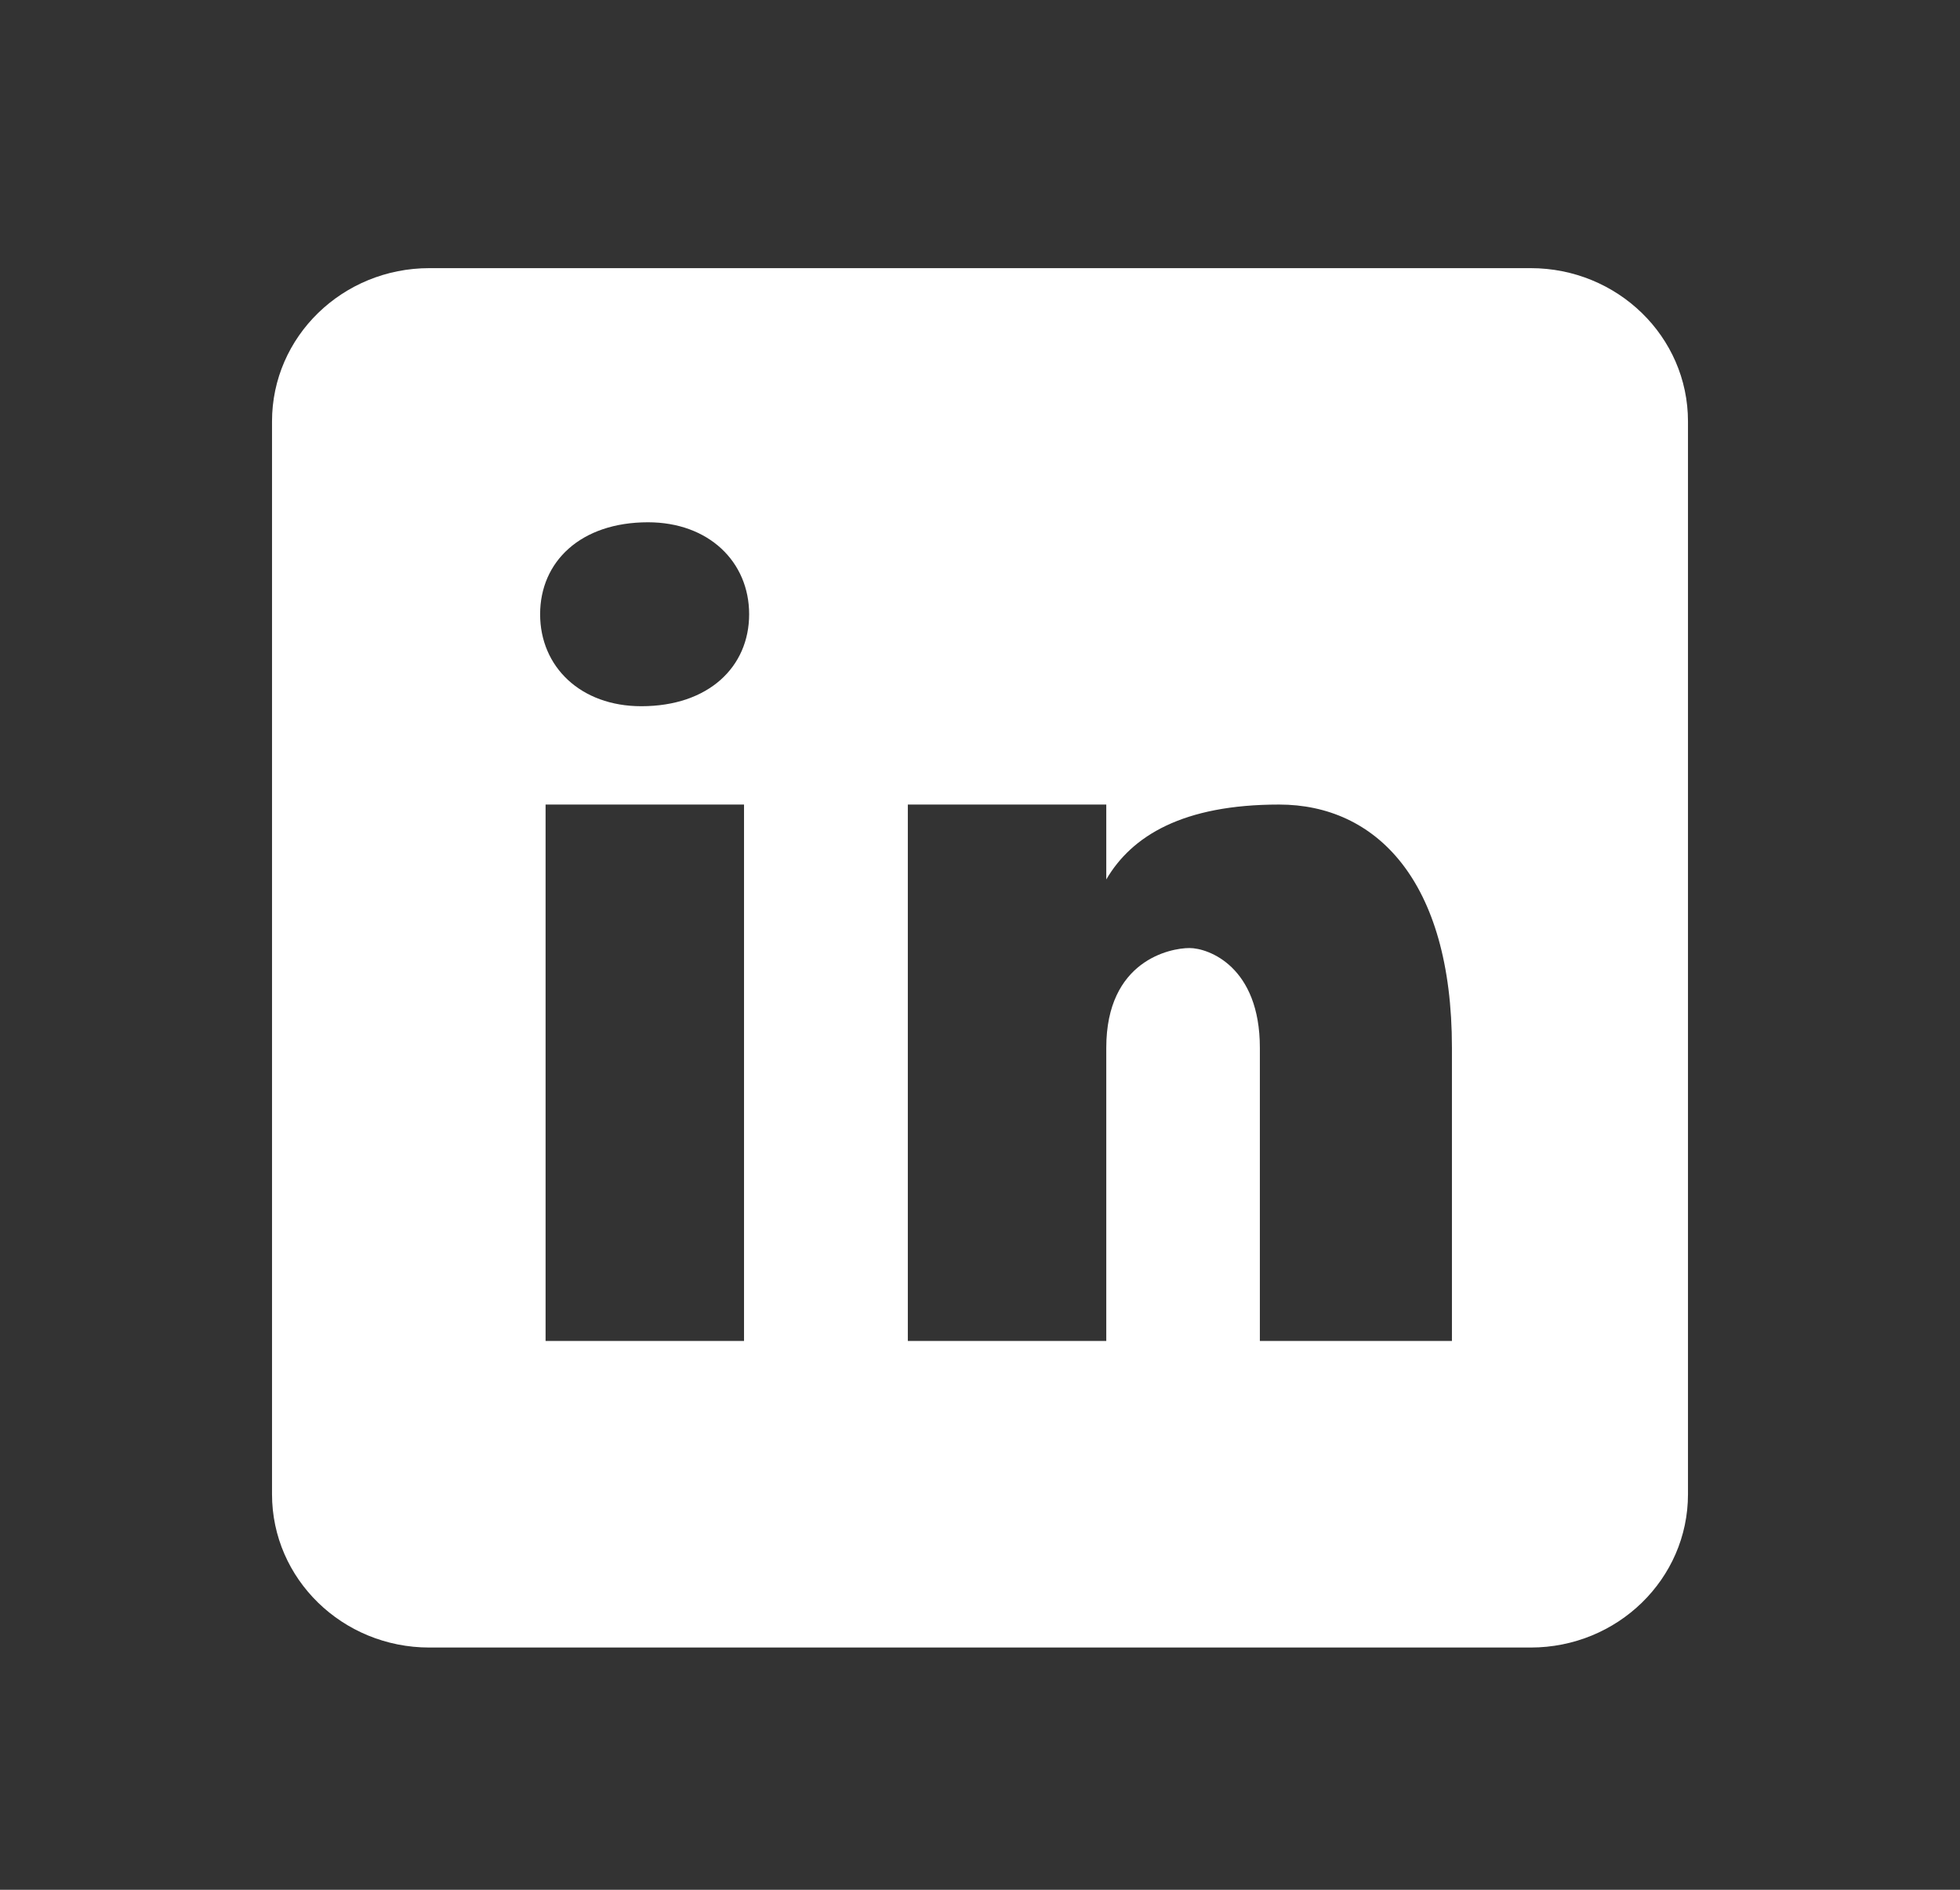 <svg width="28" height="27" viewBox="0 0 28 27" fill="none" xmlns="http://www.w3.org/2000/svg">
<rect x="0" y="0" width="28" height="27" fill="#333333" stroke="none"/>
<path d="M21.866 3.831H6.134C4.892 3.831 3.886 4.811 3.886 6.02V21.349C3.886 22.559 4.892 23.539 6.134 23.539H21.866C23.108 23.539 24.114 22.559 24.114 21.349V6.02C24.114 4.811 23.108 3.831 21.866 3.831ZM10.629 19.159H7.794V11.495H10.629V19.159ZM9.161 10.09C8.295 10.09 7.716 9.527 7.716 8.776C7.716 8.025 8.294 7.462 9.257 7.462C10.123 7.462 10.702 8.025 10.702 8.776C10.702 9.527 10.124 10.09 9.161 10.09ZM20.742 19.159H17.998V14.97C17.998 13.812 17.267 13.545 16.992 13.545C16.718 13.545 15.804 13.723 15.804 14.97C15.804 15.149 15.804 19.159 15.804 19.159H12.969V11.495H15.804V12.565C16.169 11.941 16.9 11.495 18.273 11.495C19.645 11.495 20.742 12.565 20.742 14.97V19.159Z" fill="white"/>
</svg>

